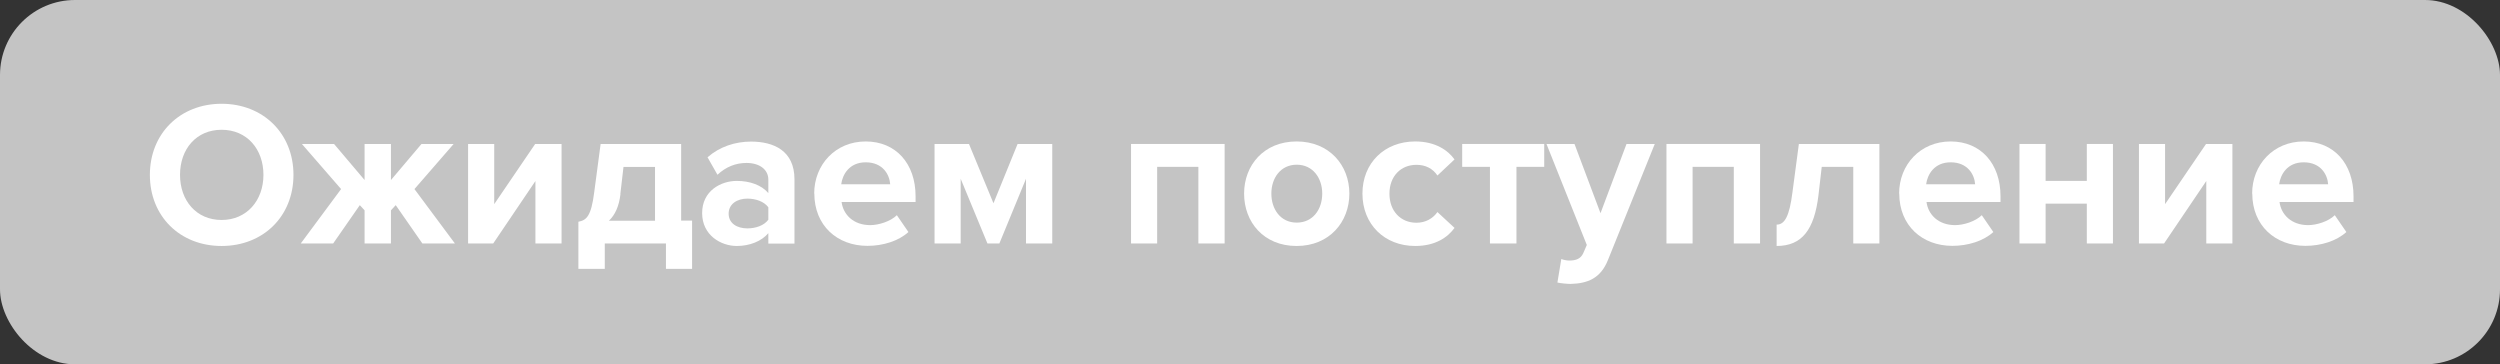 <?xml version="1.0" encoding="UTF-8"?>
<svg id="_Слой_2" data-name="Слой 2" xmlns="http://www.w3.org/2000/svg" viewBox="0 0 199 29">
  <rect x="0" y="0" width="199" height="29" fill="#333333" stroke="none"/>
  <defs>
    <style>
      .cls-1 {
        fill: #c4c4c4;
      }

      .cls-1, .cls-2 {
        stroke-width: 0px;
      }

      .cls-2 {
        fill: #fff;
      }
    </style>
  </defs>
  <g id="_Слой_2-2" data-name=" Слой 2">
    <g>
      <rect class="cls-1" width="199" height="29" rx="5.97" ry="5.97"/>
      <g>
        <path class="cls-2" d="m11.93,13.92c0-3.3,2.41-5.66,5.71-5.66s5.72,2.36,5.72,5.66-2.41,5.66-5.72,5.66-5.71-2.36-5.71-5.66Zm9.04,0c0-2.05-1.31-3.59-3.33-3.59s-3.31,1.54-3.31,3.59,1.3,3.59,3.31,3.59,3.33-1.56,3.33-3.59Z"/>
        <path class="cls-2" d="m23.94,19.38l3.21-4.33-3.12-3.59h2.56l2.43,2.87v-2.87h2.1v2.87l2.43-2.87h2.56l-3.12,3.59,3.22,4.33h-2.59l-2.12-3.05-.38.41v2.64h-2.1v-2.64l-.38-.41-2.12,3.05h-2.59Z"/>
        <path class="cls-2" d="m37.26,19.38v-7.92h2.08v4.79l3.26-4.79h2.1v7.92h-2.08v-4.97l-3.36,4.97h-2Z"/>
        <path class="cls-2" d="m46.04,17.65c.64-.12,1.02-.43,1.26-2.35l.51-3.84h6.41v6.1h.87v3.84h-2.08v-2.02h-4.87v2.02h-2.1v-3.76Zm3.35-2.21c-.11.97-.43,1.67-.92,2.13h3.67v-4.28h-2.51l-.25,2.15Z"/>
        <path class="cls-2" d="m61.16,19.38v-.82c-.54.64-1.48,1.02-2.51,1.02-1.26,0-2.76-.85-2.76-2.62s1.49-2.56,2.76-2.56c1.05,0,1.98.34,2.51.97v-1.07c0-.8-.69-1.33-1.74-1.33-.85,0-1.64.31-2.31.94l-.79-1.39c.97-.85,2.21-1.25,3.46-1.25,1.8,0,3.46.72,3.46,3v5.12h-2.08Zm0-1.9v-.98c-.34-.46-1-.69-1.67-.69-.82,0-1.49.43-1.49,1.2s.67,1.17,1.49,1.17c.67,0,1.33-.23,1.67-.69Z"/>
        <path class="cls-2" d="m64.81,15.41c0-2.3,1.69-4.15,4.1-4.15s3.97,1.77,3.97,4.36v.46h-5.89c.13,1,.94,1.84,2.28,1.84.67,0,1.61-.29,2.12-.79l.92,1.34c-.79.72-2.03,1.1-3.26,1.1-2.41,0-4.23-1.62-4.23-4.17Zm4.1-2.49c-1.3,0-1.85.97-1.95,1.75h3.9c-.05-.75-.57-1.75-1.95-1.75Z"/>
        <path class="cls-2" d="m81.67,19.38v-5.15l-2.12,5.15h-.95l-2.13-5.15v5.15h-2.08v-7.92h2.74l1.95,4.72,1.92-4.72h2.76v7.92h-2.08Z"/>
        <path class="cls-2" d="m95.39,19.38v-6.1h-3.28v6.1h-2.08v-7.92h7.45v7.92h-2.08Z"/>
        <path class="cls-2" d="m99.03,15.41c0-2.25,1.57-4.15,4.18-4.15s4.2,1.9,4.2,4.15-1.58,4.17-4.2,4.17-4.18-1.9-4.18-4.17Zm6.22,0c0-1.23-.74-2.3-2.03-2.3s-2.02,1.07-2.02,2.3.72,2.31,2.02,2.31,2.03-1.07,2.03-2.31Z"/>
        <path class="cls-2" d="m108.45,15.41c0-2.43,1.75-4.15,4.2-4.15,1.62,0,2.61.71,3.13,1.43l-1.36,1.28c-.38-.56-.95-.85-1.67-.85-1.26,0-2.15.92-2.15,2.3s.89,2.31,2.15,2.31c.72,0,1.3-.33,1.67-.85l1.36,1.26c-.53.74-1.51,1.44-3.13,1.44-2.44,0-4.2-1.72-4.2-4.17Z"/>
        <path class="cls-2" d="m118.6,19.38v-6.1h-2.21v-1.82h6.53v1.82h-2.21v6.1h-2.1Z"/>
        <path class="cls-2" d="m124.26,20.61c.18.08.46.13.66.13.54,0,.9-.15,1.1-.57l.29-.67-3.21-8.04h2.23l2.07,5.51,2.07-5.51h2.25l-3.72,9.22c-.59,1.49-1.64,1.89-3,1.92-.25,0-.77-.05-1.03-.11l.31-1.87Z"/>
        <path class="cls-2" d="m138.01,19.38v-6.1h-3.28v6.1h-2.08v-7.92h7.45v7.92h-2.08Z"/>
        <path class="cls-2" d="m141.42,17.88c.64,0,1.02-.66,1.26-2.58l.51-3.84h6.41v7.92h-2.08v-6.1h-2.51l-.26,2.26c-.33,2.74-1.31,4.04-3.33,4.04v-1.71Z"/>
        <path class="cls-2" d="m151.17,15.41c0-2.3,1.69-4.15,4.1-4.15s3.97,1.77,3.97,4.36v.46h-5.89c.13,1,.94,1.84,2.28,1.84.67,0,1.61-.29,2.12-.79l.92,1.34c-.79.72-2.03,1.1-3.26,1.1-2.41,0-4.23-1.62-4.23-4.17Zm4.1-2.49c-1.3,0-1.85.97-1.95,1.75h3.9c-.05-.75-.57-1.75-1.95-1.75Z"/>
        <path class="cls-2" d="m160.75,19.38v-7.92h2.08v2.94h3.28v-2.94h2.08v7.92h-2.08v-3.17h-3.28v3.17h-2.08Z"/>
        <path class="cls-2" d="m170.26,19.38v-7.92h2.08v4.79l3.26-4.79h2.1v7.92h-2.08v-4.97l-3.36,4.97h-2Z"/>
        <path class="cls-2" d="m179.27,15.41c0-2.3,1.69-4.15,4.1-4.15s3.97,1.77,3.97,4.36v.46h-5.89c.13,1,.94,1.84,2.28,1.84.67,0,1.61-.29,2.12-.79l.92,1.34c-.79.72-2.03,1.1-3.26,1.1-2.41,0-4.23-1.62-4.23-4.17Zm4.1-2.49c-1.3,0-1.85.97-1.95,1.75h3.9c-.05-.75-.57-1.75-1.95-1.75Z"/>
      </g>
    </g>
  </g>
</svg>